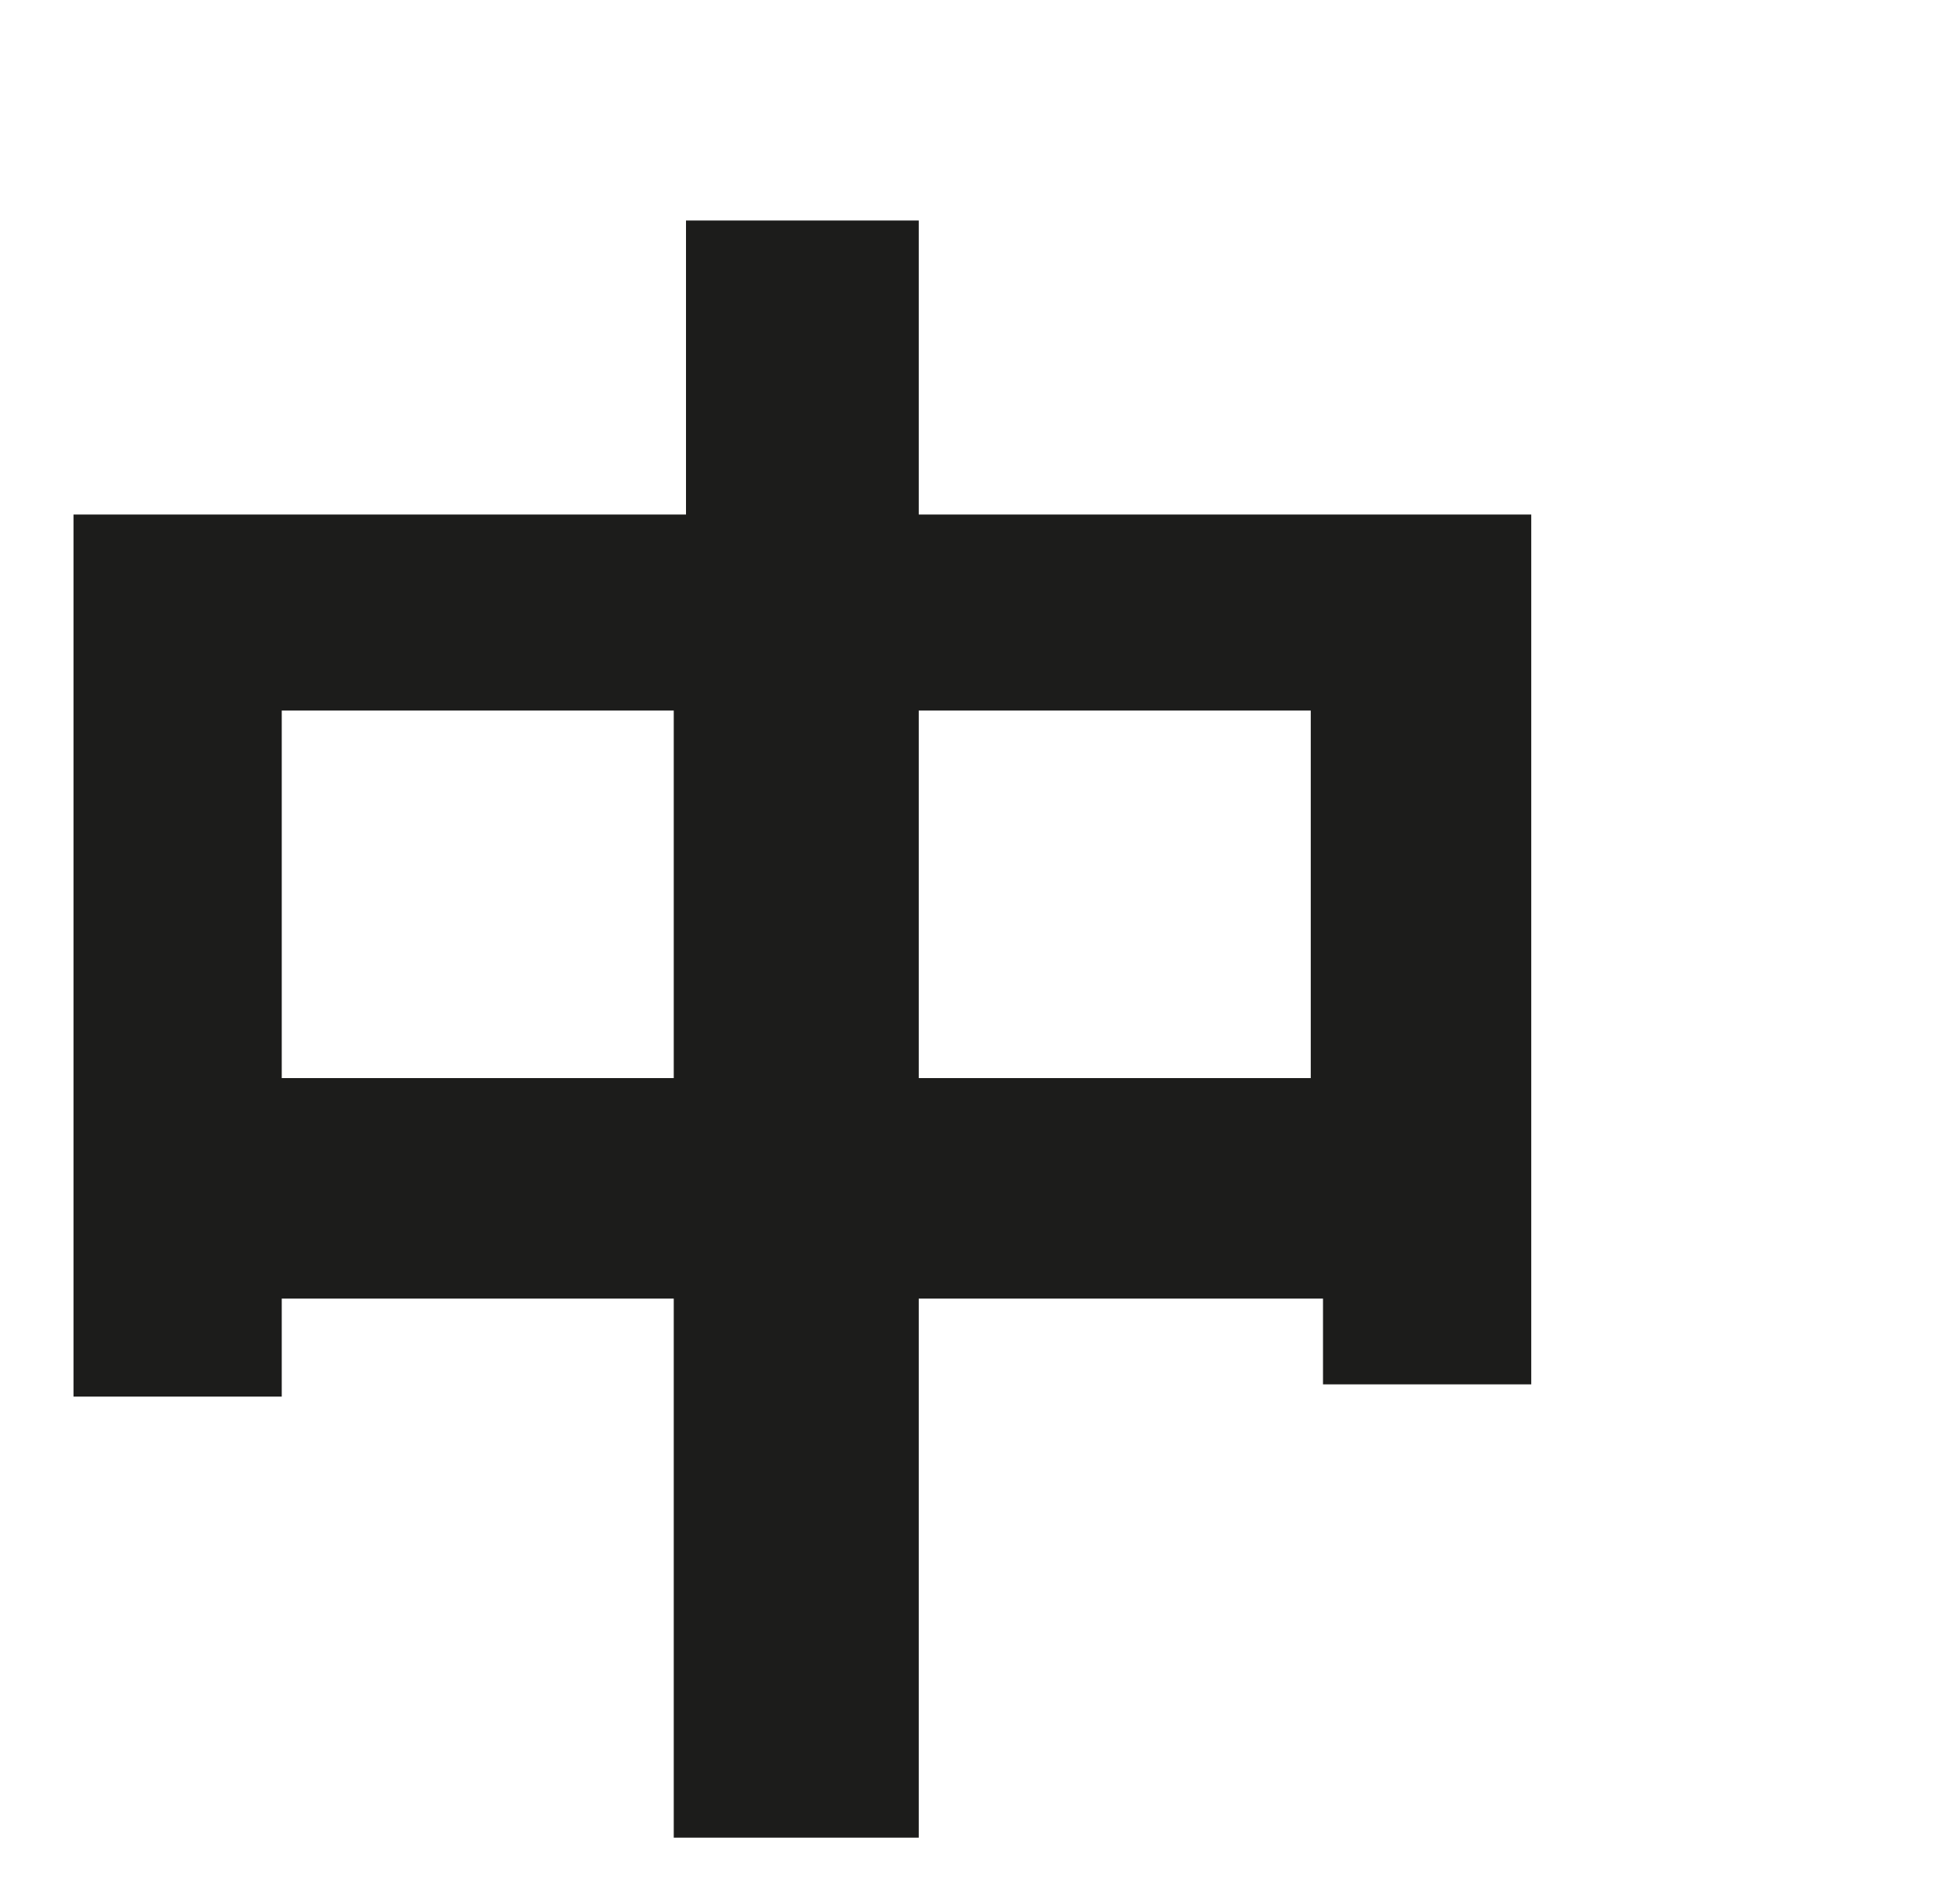 <svg xmlns="http://www.w3.org/2000/svg" fill="none" viewBox="0 0 320 310">
  <path d="m250 84v142h-34v-14h-66v88h-40v-88h-64v16h-34v-144h100v-48h38v48h100zm-140 92v-60h-64v60h66zm104 0v-60h-64v60h66zm380-148" fill="#1C1C1B"/>
</svg>
